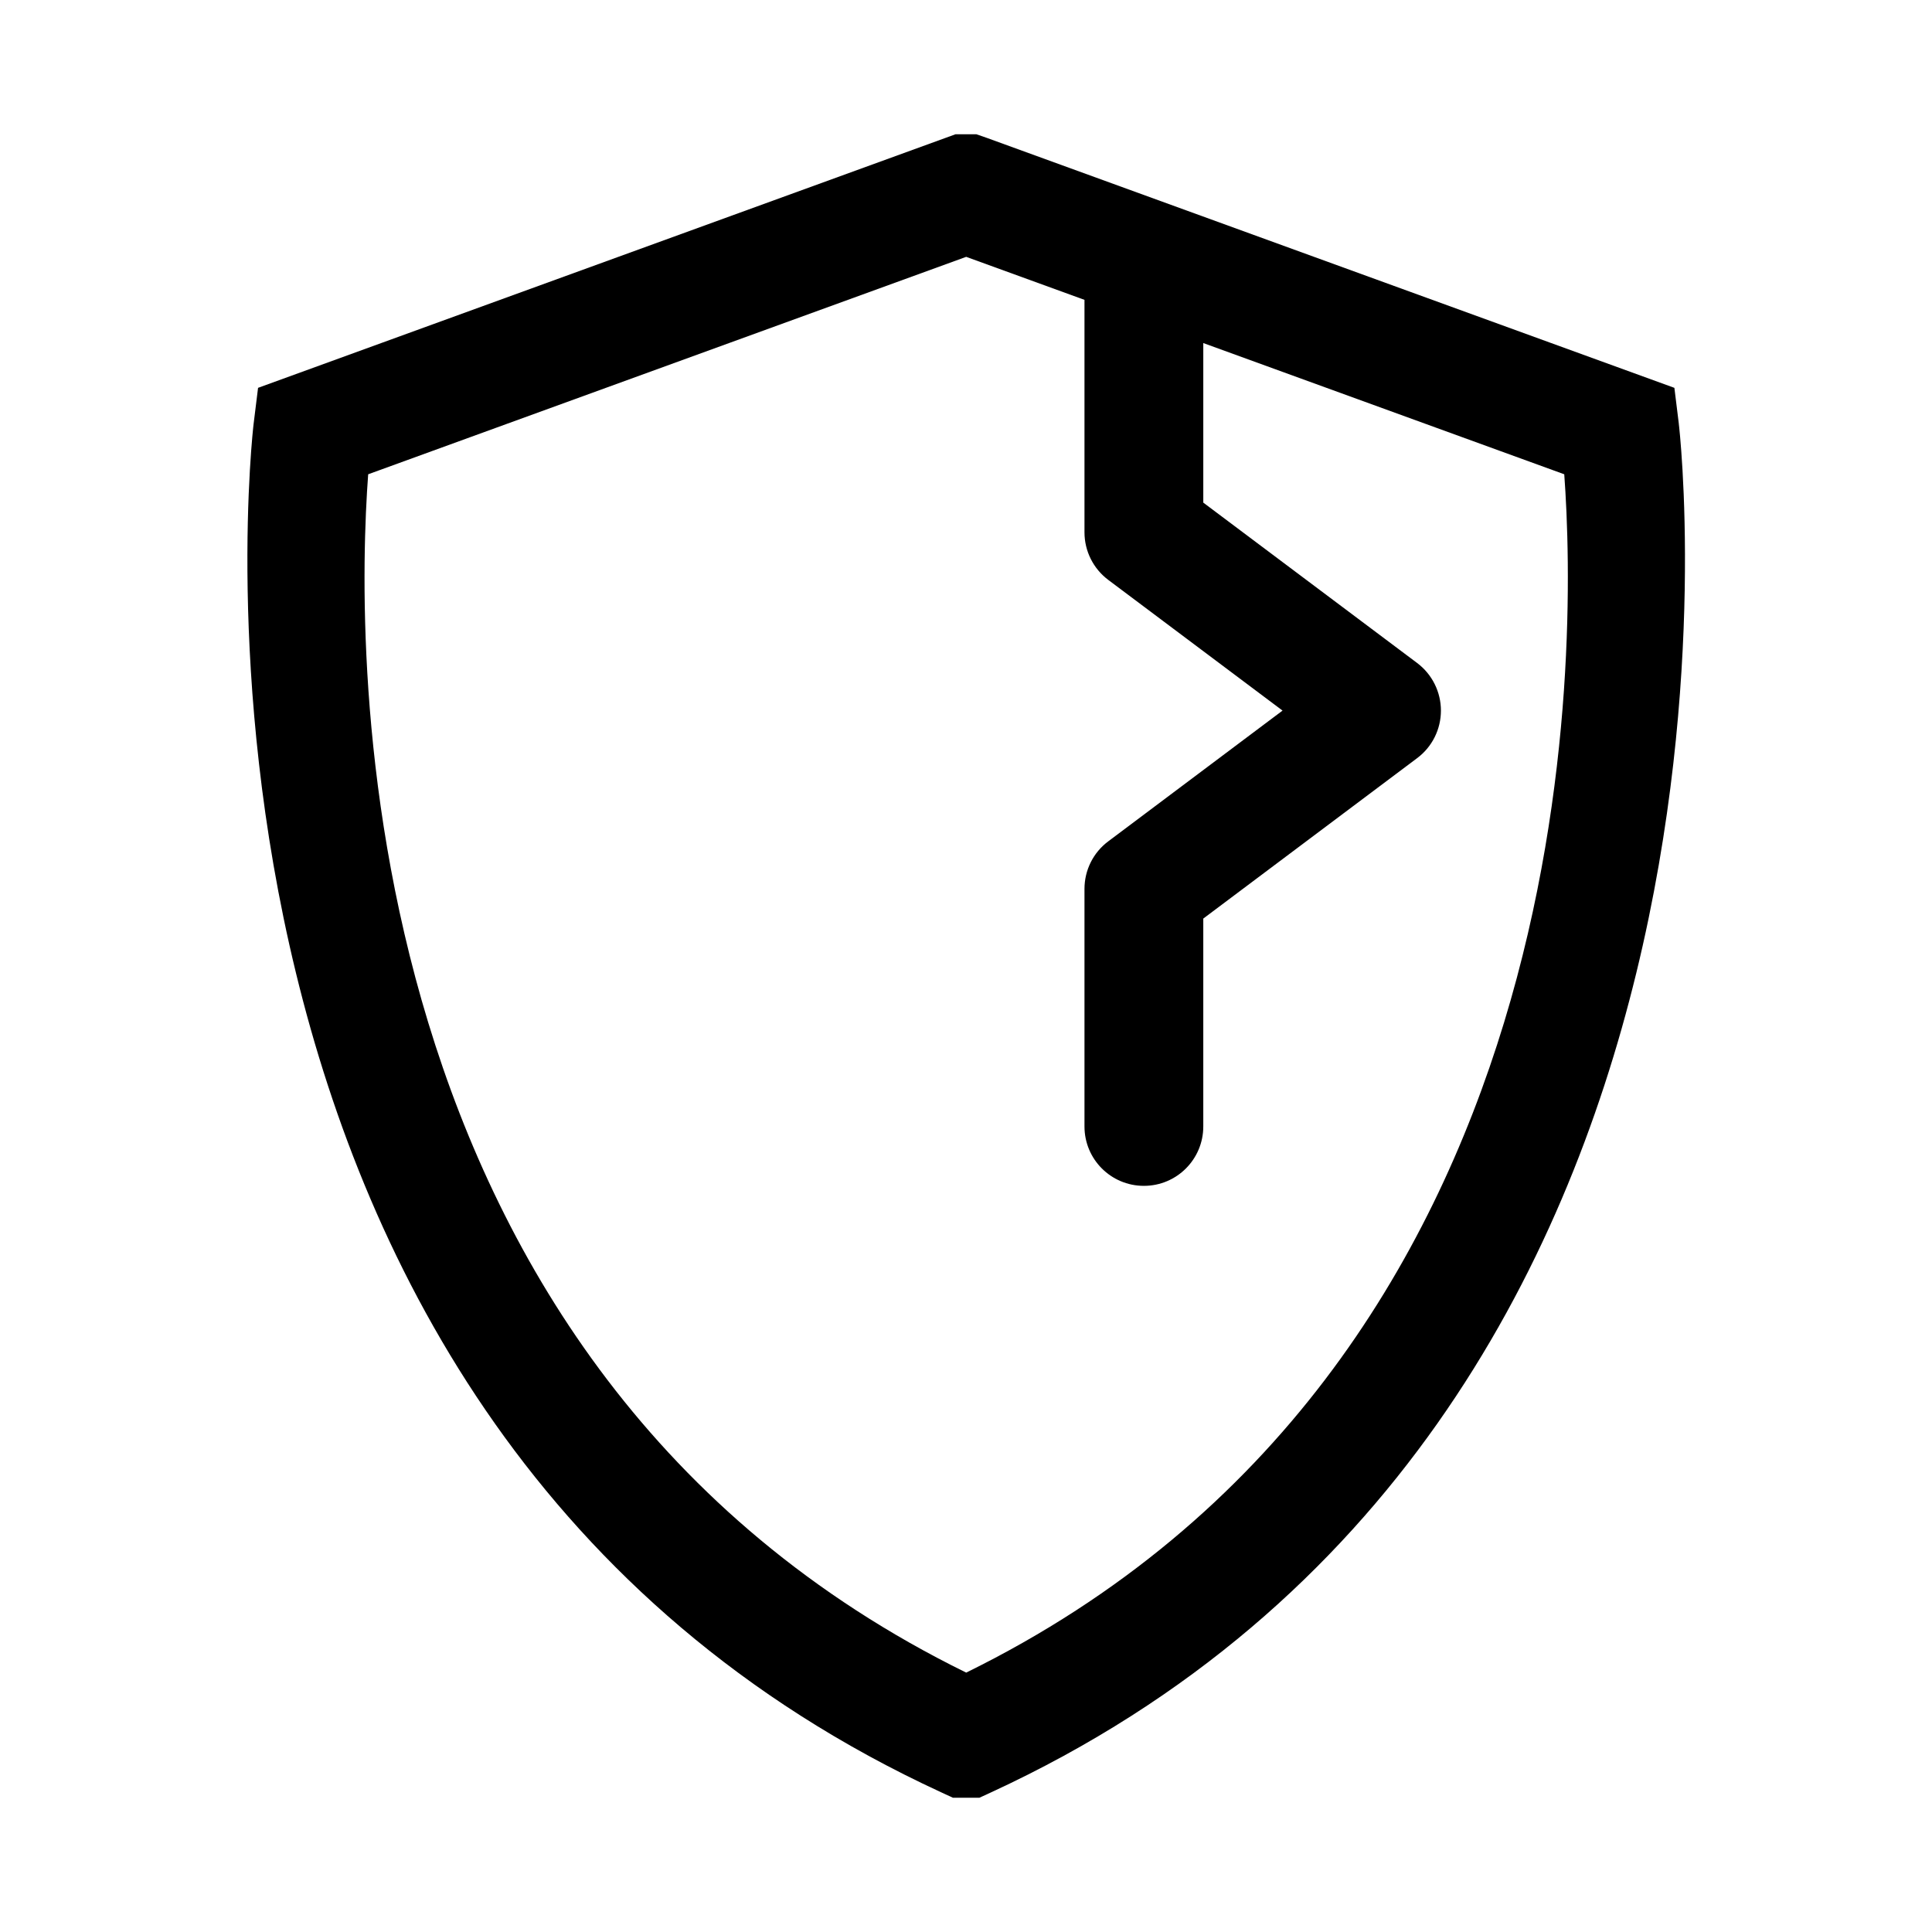 <?xml version="1.0" encoding="UTF-8"?>
<!-- The Best Svg Icon site in the world: iconSvg.co, Visit us! https://iconsvg.co -->
<svg fill="#000000" width="800px" height="800px" version="1.1" viewBox="144 144 512 512" xmlns="http://www.w3.org/2000/svg">
 <path d="m588.91 256.34-1.18-9.555-182.24-66.254-2.723-0.945h-5.559l-184.82 67.195-1.18 9.559c-0.328 2.629-30.48 264.48 182.19 362.63l3.133 1.449h7.023l3.148-1.449c212.56-98.148 182.54-360 182.2-362.63zm-188.86 330.92c-165.52-81.316-161.84-272.25-158.48-317.57l158.48-57.625 31.348 11.398v61.605c0 4.961 2.332 9.621 6.281 12.594l46.207 34.652-46.191 34.652c-3.969 2.961-6.297 7.637-6.297 12.594v62.961c0 8.707 7.039 15.742 15.742 15.742 8.707 0 15.742-7.039 15.742-15.742v-55.09l56.68-42.523c3.969-2.961 6.297-7.637 6.297-12.594 0-4.945-2.332-9.621-6.281-12.594l-56.695-42.523v-42.285l95.66 34.777c3.34 45.344 6.945 236.26-158.49 317.57z"/>
</svg>
